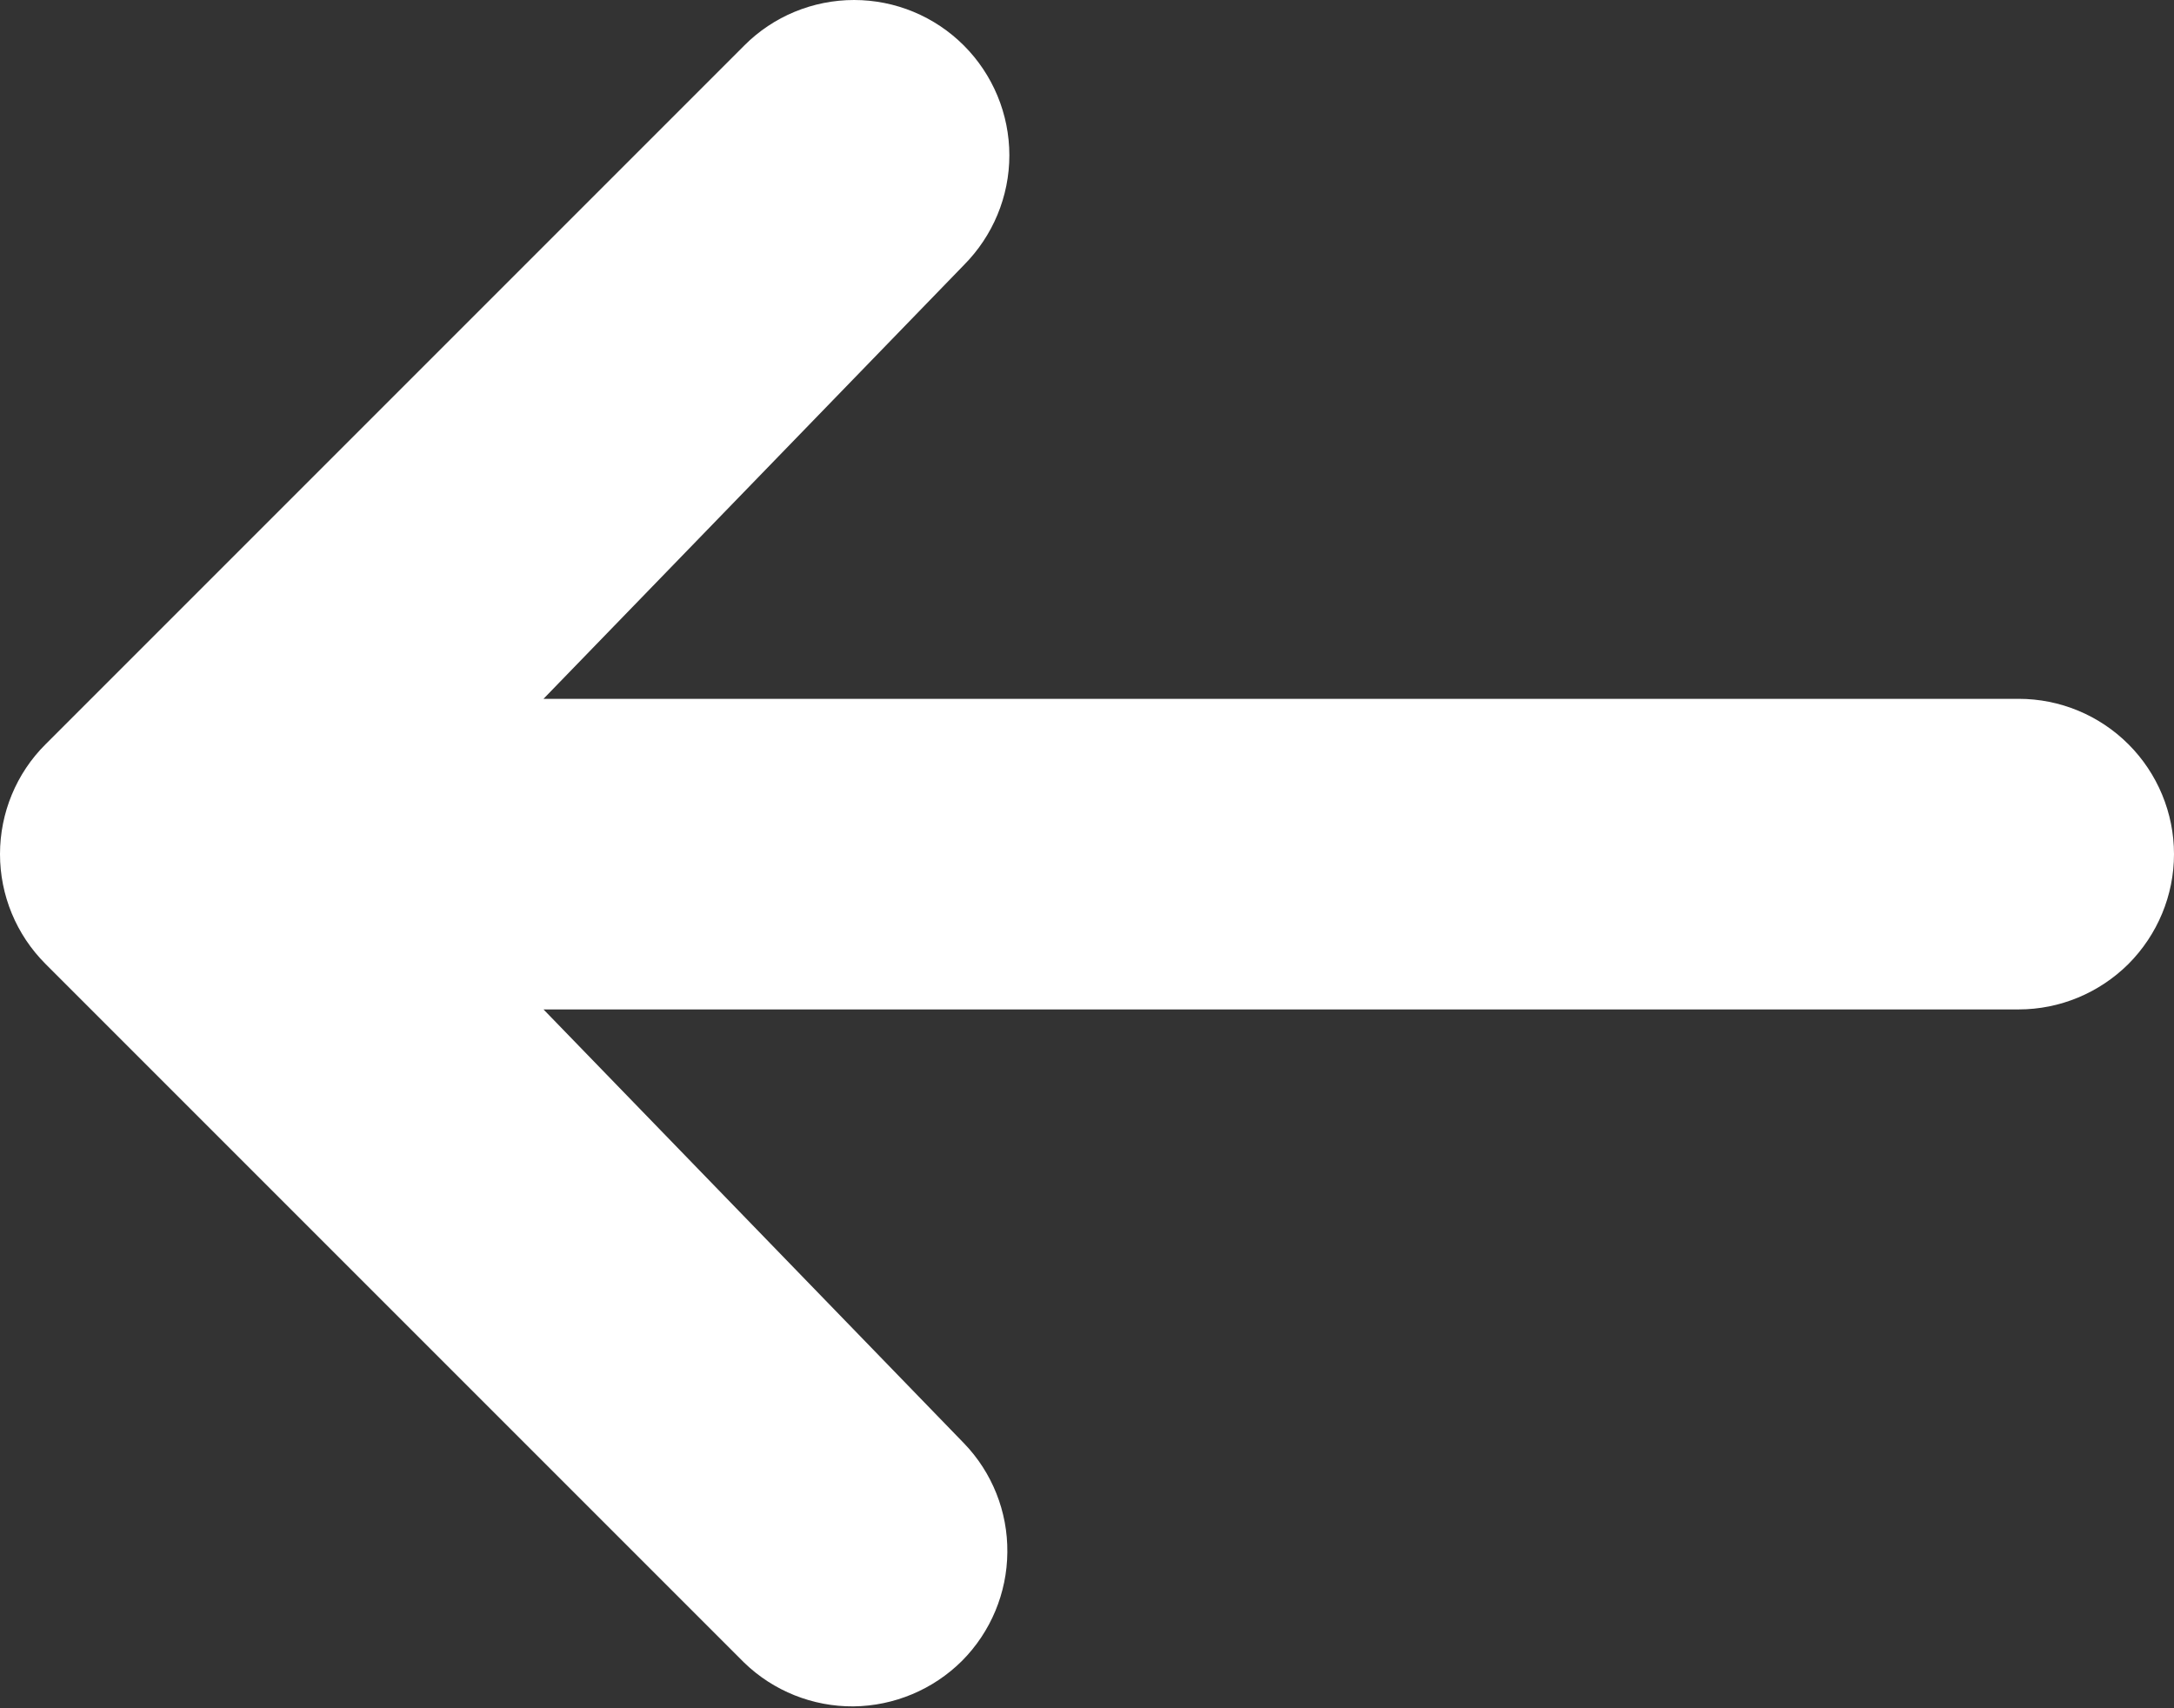 <svg width="14" height="11" viewBox="0 0 14 11" fill="none" xmlns="http://www.w3.org/2000/svg">
<rect x="0" y="0" width="14" height="11" fill="#333333" stroke="none"/>
<path d="M6.207 0.293C6.019 0.105 5.765 0 5.5 0C5.235 0 4.98 0.105 4.793 0.293L0.293 4.793C0.105 4.98 0 5.235 0 5.5C0 5.765 0.105 6.019 0.293 6.207L4.793 10.707C4.981 10.889 5.234 10.99 5.496 10.988C5.758 10.985 6.009 10.88 6.195 10.695C6.38 10.509 6.485 10.258 6.487 9.996C6.49 9.734 6.389 9.481 6.207 9.293L3.5 6.5H13C13.265 6.5 13.519 6.394 13.707 6.207C13.894 6.019 14 5.765 14 5.5C14 5.235 13.894 4.98 13.707 4.793C13.519 4.605 13.265 4.5 13 4.5H3.5L6.207 1.707C6.394 1.519 6.5 1.265 6.5 1C6.5 0.735 6.394 0.48 6.207 0.293Z" fill="white"/>
</svg>
